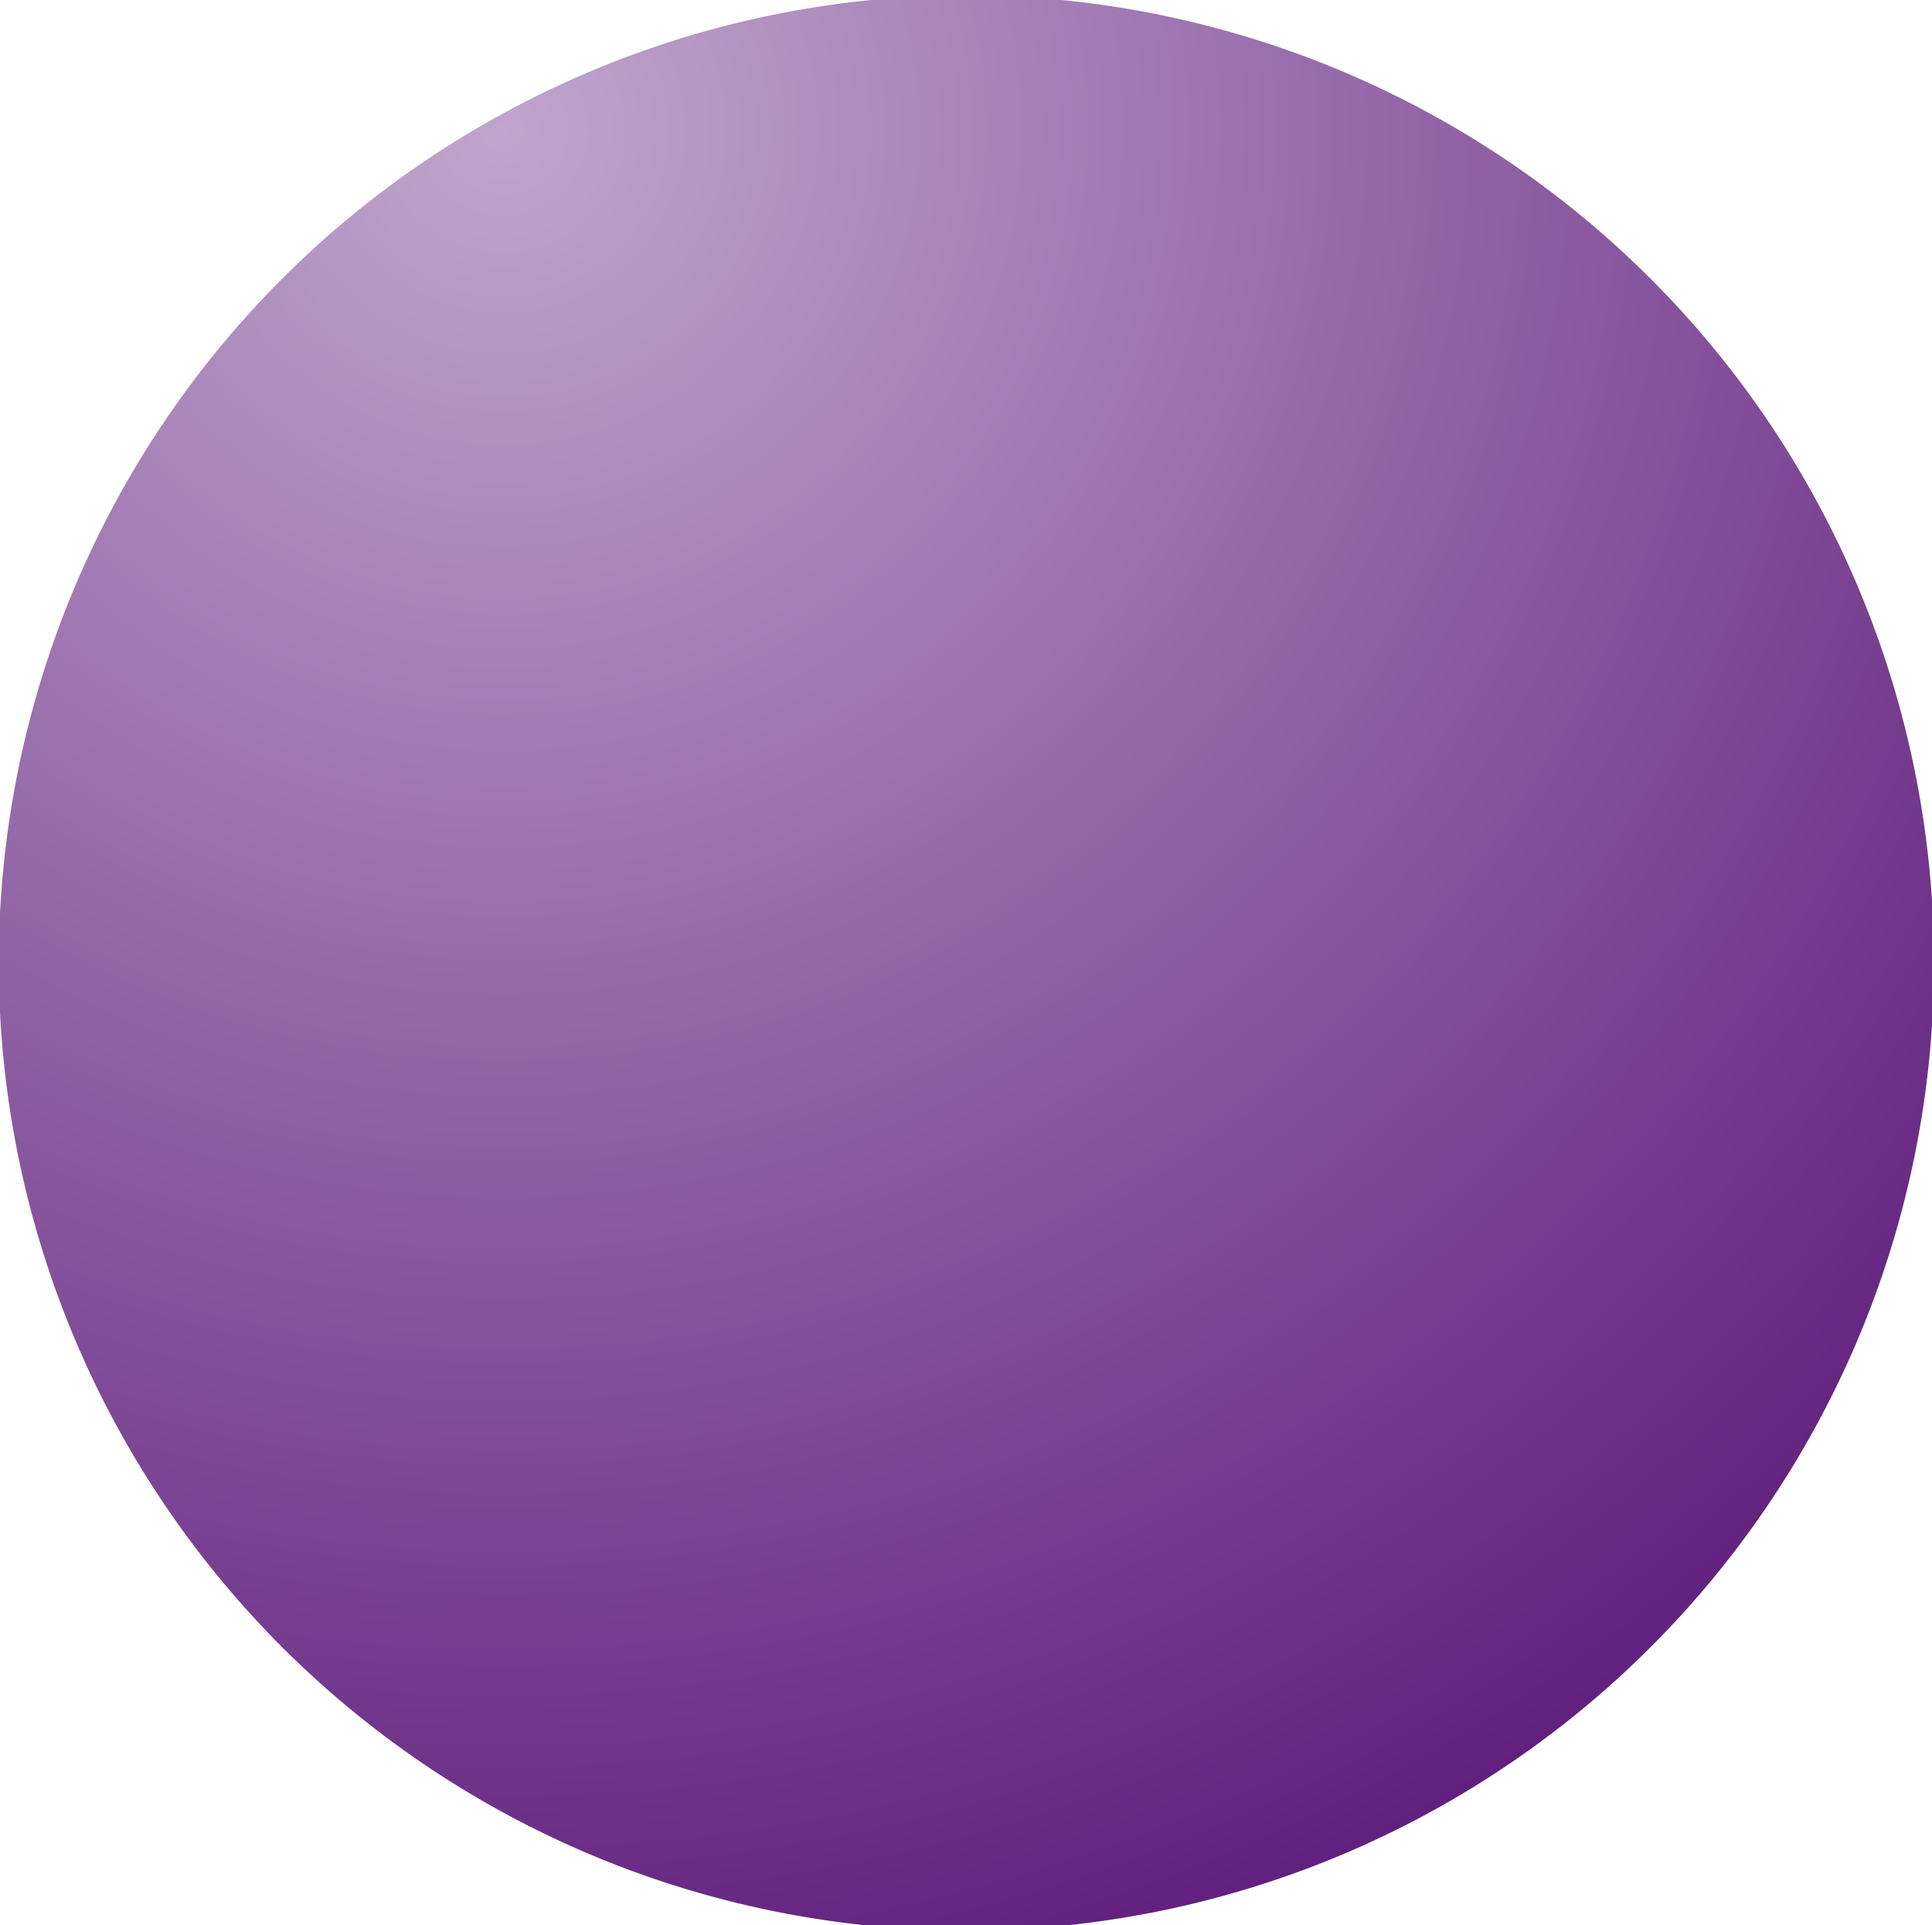 <svg xmlns="http://www.w3.org/2000/svg" xmlns:xlink="http://www.w3.org/1999/xlink" viewBox="0 0 25.44 25.35"><defs><style>.cls-1{fill:url(#名称未設定グラデーション_488);}</style><radialGradient id="名称未設定グラデーション_488" cx="762.84" cy="326.64" r="29.46" gradientTransform="translate(-817.35 100.25) rotate(-30)" gradientUnits="userSpaceOnUse"><stop offset="0" stop-color="#c0a5cd"/><stop offset="1" stop-color="#520a71"/></radialGradient></defs><g id="レイヤー_2" data-name="レイヤー 2"><g id="ボタン-2"><path class="cls-1" d="M23.76,6.31A12.74,12.74,0,0,0,1.69,19.05,12.74,12.74,0,0,0,23.76,6.31Z"/></g></g></svg>